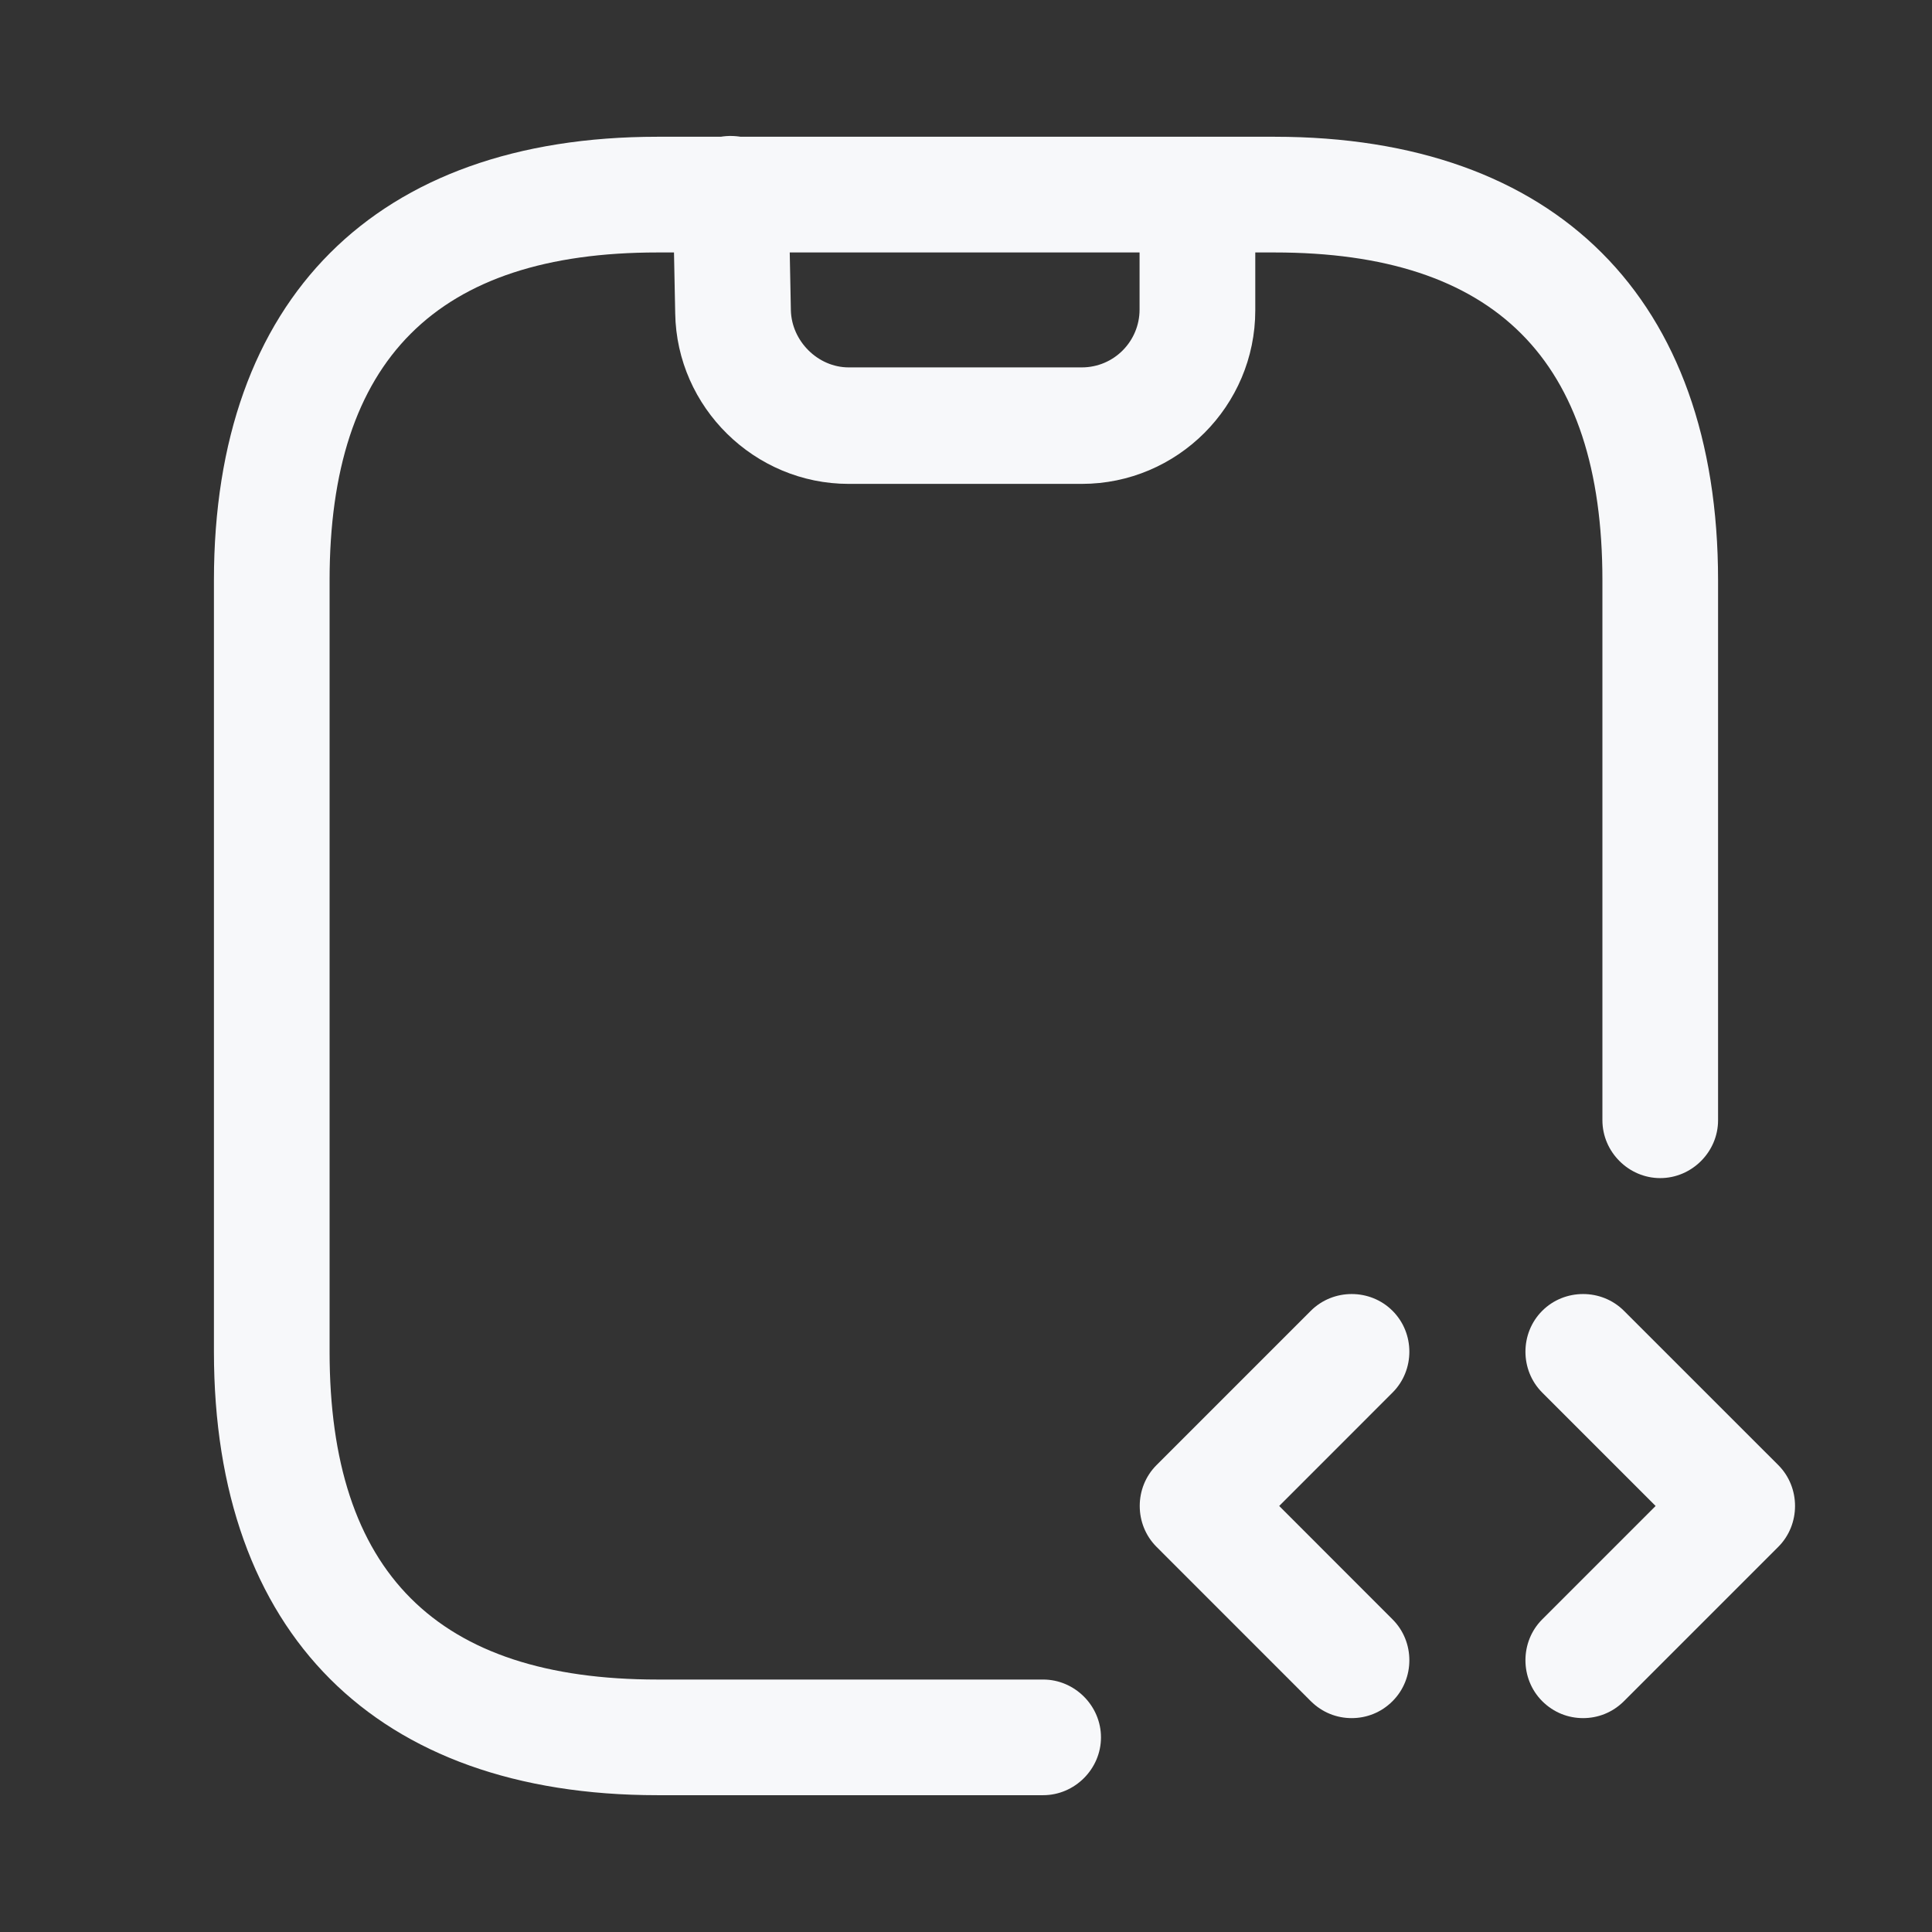 <svg width="37" height="37" viewBox="0 0 37 37" fill="none" xmlns="http://www.w3.org/2000/svg">
<rect x="0" y="0" width="37" height="37" fill="#333333" stroke="none"/>
<path d="M20.716 9.267H16.254C14.452 9.267 12.96 7.804 12.931 6.002L12.886 3.742C12.871 3.136 13.359 2.619 13.965 2.604C13.979 2.604 13.979 2.604 13.994 2.604C14.6 2.604 15.087 3.092 15.102 3.683L15.146 5.943C15.161 6.534 15.664 7.036 16.254 7.036H20.716C21.336 7.036 21.824 6.534 21.824 5.928V3.727C21.824 3.122 22.326 2.619 22.932 2.619C23.537 2.619 24.04 3.122 24.04 3.727V5.943C24.04 7.775 22.548 9.267 20.716 9.267Z" fill="#F7F8FA"/>
<path d="M25.886 32.904C25.606 32.904 25.325 32.8 25.103 32.579L22.149 29.624C21.72 29.196 21.72 28.486 22.149 28.058L25.103 25.104C25.532 24.675 26.241 24.675 26.669 25.104C27.098 25.532 27.098 26.241 26.669 26.669L24.498 28.841L26.669 31.013C27.098 31.441 27.098 32.15 26.669 32.579C26.448 32.8 26.167 32.904 25.886 32.904Z" fill="#F7F8FA"/>
<path d="M30.318 32.904C30.037 32.904 29.757 32.8 29.535 32.579C29.107 32.15 29.107 31.441 29.535 31.013L31.707 28.841L29.535 26.669C29.107 26.241 29.107 25.532 29.535 25.104C29.963 24.675 30.673 24.675 31.101 25.104L34.056 28.058C34.484 28.486 34.484 29.196 34.056 29.624L31.101 32.579C30.879 32.8 30.599 32.904 30.318 32.904Z" fill="#F7F8FA"/>
<path d="M19.977 34.38H12.591C7.199 34.38 4.097 31.278 4.097 25.886V11.114C4.097 5.721 7.199 2.619 12.591 2.619H24.409C29.801 2.619 32.903 5.721 32.903 11.114V21.454C32.903 22.06 32.401 22.562 31.795 22.562C31.19 22.562 30.688 22.06 30.688 21.454V11.114C30.688 6.888 28.634 4.835 24.409 4.835H12.591C8.366 4.835 6.312 6.888 6.312 11.114V25.886C6.312 30.111 8.366 32.165 12.591 32.165H19.977C20.583 32.165 21.085 32.667 21.085 33.273C21.085 33.878 20.583 34.38 19.977 34.38Z" fill="#F7F8FA"/>
</svg>
